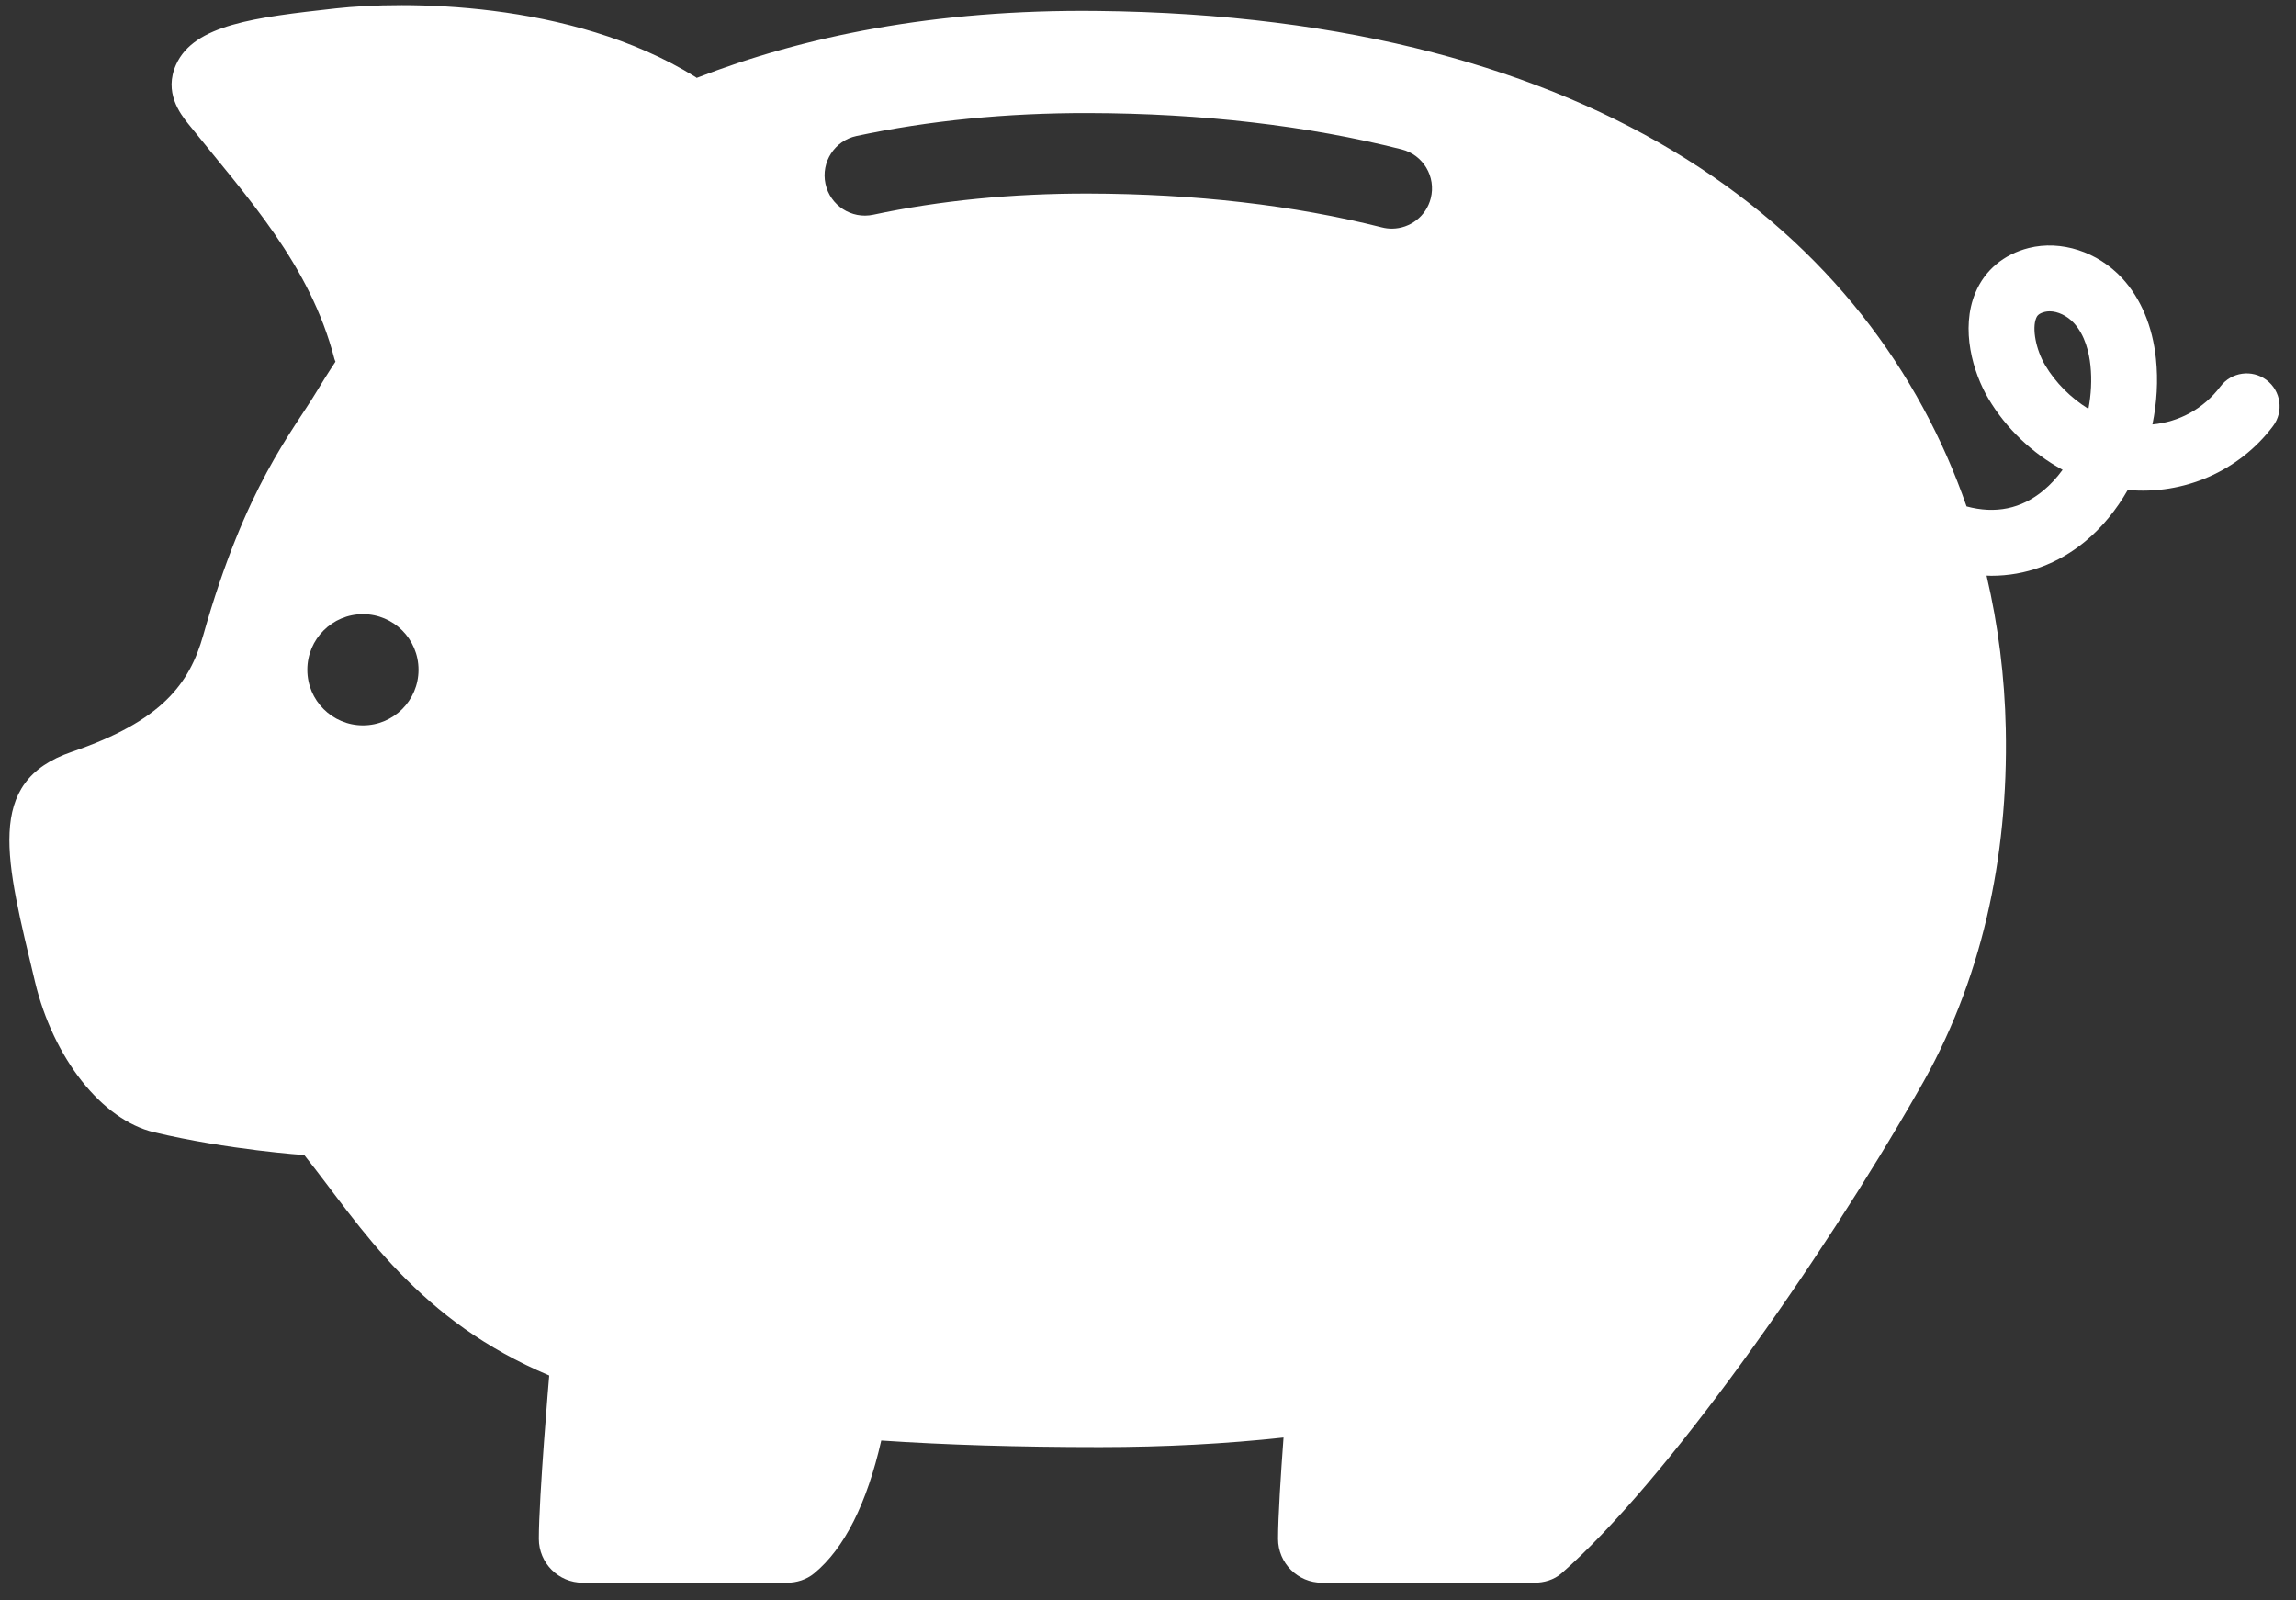 <?xml version="1.0" encoding="UTF-8"?><svg xmlns="http://www.w3.org/2000/svg" xmlns:xlink="http://www.w3.org/1999/xlink" xmlns:avocode="https://avocode.com/" id="SVGDoc65846c15475dd" width="99px" height="69px" version="1.1" viewBox="0 0 99 69" aria-hidden="true"><rect x="0" y="0" width="99" height="69" fill="#333333" stroke="none"/><defs><linearGradient class="cerosgradient" data-cerosgradient="true" id="CerosGradient_id2b8aa0c20" gradientUnits="userSpaceOnUse" x1="50%" y1="100%" x2="50%" y2="0%"><stop offset="0%" stop-color="#d1d1d1"/><stop offset="100%" stop-color="#d1d1d1"/></linearGradient><linearGradient/></defs><g><g><path d="M97.727,16.384c0.626,0.472 0.752,1.362 0.28,1.989c-1.473,1.957 -3.864,2.973 -6.262,2.751c-0.486,0.853 -1.1,1.608 -1.817,2.204c-1.19,0.989 -2.59,1.496 -4.067,1.496c-0.068,0 -0.136,-0.005 -0.203,-0.007c0.505,2.16 0.782,4.374 0.828,6.606c0.115,5.551 -1.042,10.942 -3.783,15.628c-0.001,0 0,0 -0.001,0.001c-0.002,0.003 -0.003,0.006 -0.005,0.009c-0.001,0.001 -0.002,0.002 -0.002,0.004c-4.211,7.365 -10.895,16.864 -15.37,20.772c-0.32,0.279 -0.748,0.402 -1.172,0.402h-9.152c-1.045,0 -1.893,-0.847 -1.893,-1.893c0,-0.938 0.12,-2.795 0.236,-4.367c-2.472,0.268 -5.107,0.412 -7.921,0.412c-3.56,0 -6.676,-0.097 -9.425,-0.283c0,0 0,0 0,0.001c-0.616,2.703 -1.586,4.654 -2.896,5.728c-0.328,0.269 -0.747,0.402 -1.172,0.402h-8.803c-1.046,0 -1.893,-0.847 -1.893,-1.893c0,-1.809 0.447,-7.041 0.447,-7.041v-0.001c-2.793,-1.185 -4.755,-2.685 -6.468,-4.452c-1.617,-1.669 -2.83,-3.462 -4.093,-5.052c0,0 -3.27,-0.22 -6.478,-0.983c-2.251,-0.536 -4.345,-3.189 -5.135,-6.497c-1.25,-5.231 -2.197,-8.609 1.584,-9.902c3.881,-1.328 5.074,-2.919 5.675,-5.039c1.821,-6.433 3.829,-8.737 4.902,-10.522c0.193,-0.322 0.459,-0.754 0.797,-1.263c-0.014,-0.04 -0.034,-0.072 -0.045,-0.116c-1.059,-4.086 -3.747,-6.949 -6.303,-10.139c-0.35,-0.437 -1.063,-1.364 -0.522,-2.559c0.777,-1.718 3.397,-2.032 6.895,-2.42c2.784,-0.308 10.094,-0.394 15.499,2.959c0.019,0.012 0.033,0.027 0.051,0.039c4.561,-1.775 10.238,-2.963 17.269,-2.887c21.777,0.235 33.418,9.644 37.486,21.362c1.243,0.336 2.359,0.108 3.318,-0.688c0.302,-0.252 0.578,-0.552 0.823,-0.889c-1.309,-0.711 -2.444,-1.793 -3.196,-3.064c-0.669,-1.129 -1.217,-3.002 -0.565,-4.568c0.405,-0.973 1.222,-1.659 2.301,-1.931c1.391,-0.35 2.971,0.16 4.027,1.301c0.809,0.876 1.313,2.077 1.458,3.475c0.098,0.939 0.04,1.9 -0.153,2.831c1.152,-0.105 2.209,-0.677 2.931,-1.635c0.471,-0.626 1.361,-0.752 1.988,-0.281zM15.649,31.274c1.324,0 2.397,-1.073 2.397,-2.397c0,-1.325 -1.073,-2.398 -2.397,-2.398c-1.324,0 -2.398,1.073 -2.398,2.398c0,1.324 1.074,2.397 2.398,2.397zM61.693,8.547c0.235,-0.929 -0.328,-1.873 -1.258,-2.107c-4.067,-1.027 -8.611,-1.553 -13.508,-1.565c-3.521,-0.008 -6.881,0.324 -9.999,0.989c-0.936,0.199 -1.535,1.121 -1.335,2.059c0.2,0.936 1.122,1.534 2.059,1.335c2.877,-0.613 5.99,-0.918 9.267,-0.913c4.613,0.011 8.874,0.502 12.667,1.459c0.147,0.038 0.295,0.055 0.441,0.054c0.77,-0.007 1.469,-0.529 1.666,-1.311zM90.049,17.627c0.118,-0.617 0.152,-1.251 0.088,-1.865c-0.057,-0.546 -0.227,-1.308 -0.719,-1.839c-0.289,-0.313 -0.692,-0.501 -1.04,-0.501c-0.072,0 -0.142,0.008 -0.209,0.024c-0.291,0.074 -0.34,0.192 -0.373,0.27c-0.185,0.445 -0.012,1.356 0.387,2.029c0.447,0.755 1.117,1.421 1.866,1.882z" fill="#ffffff" fill-opacity="1"/></g></g></svg>